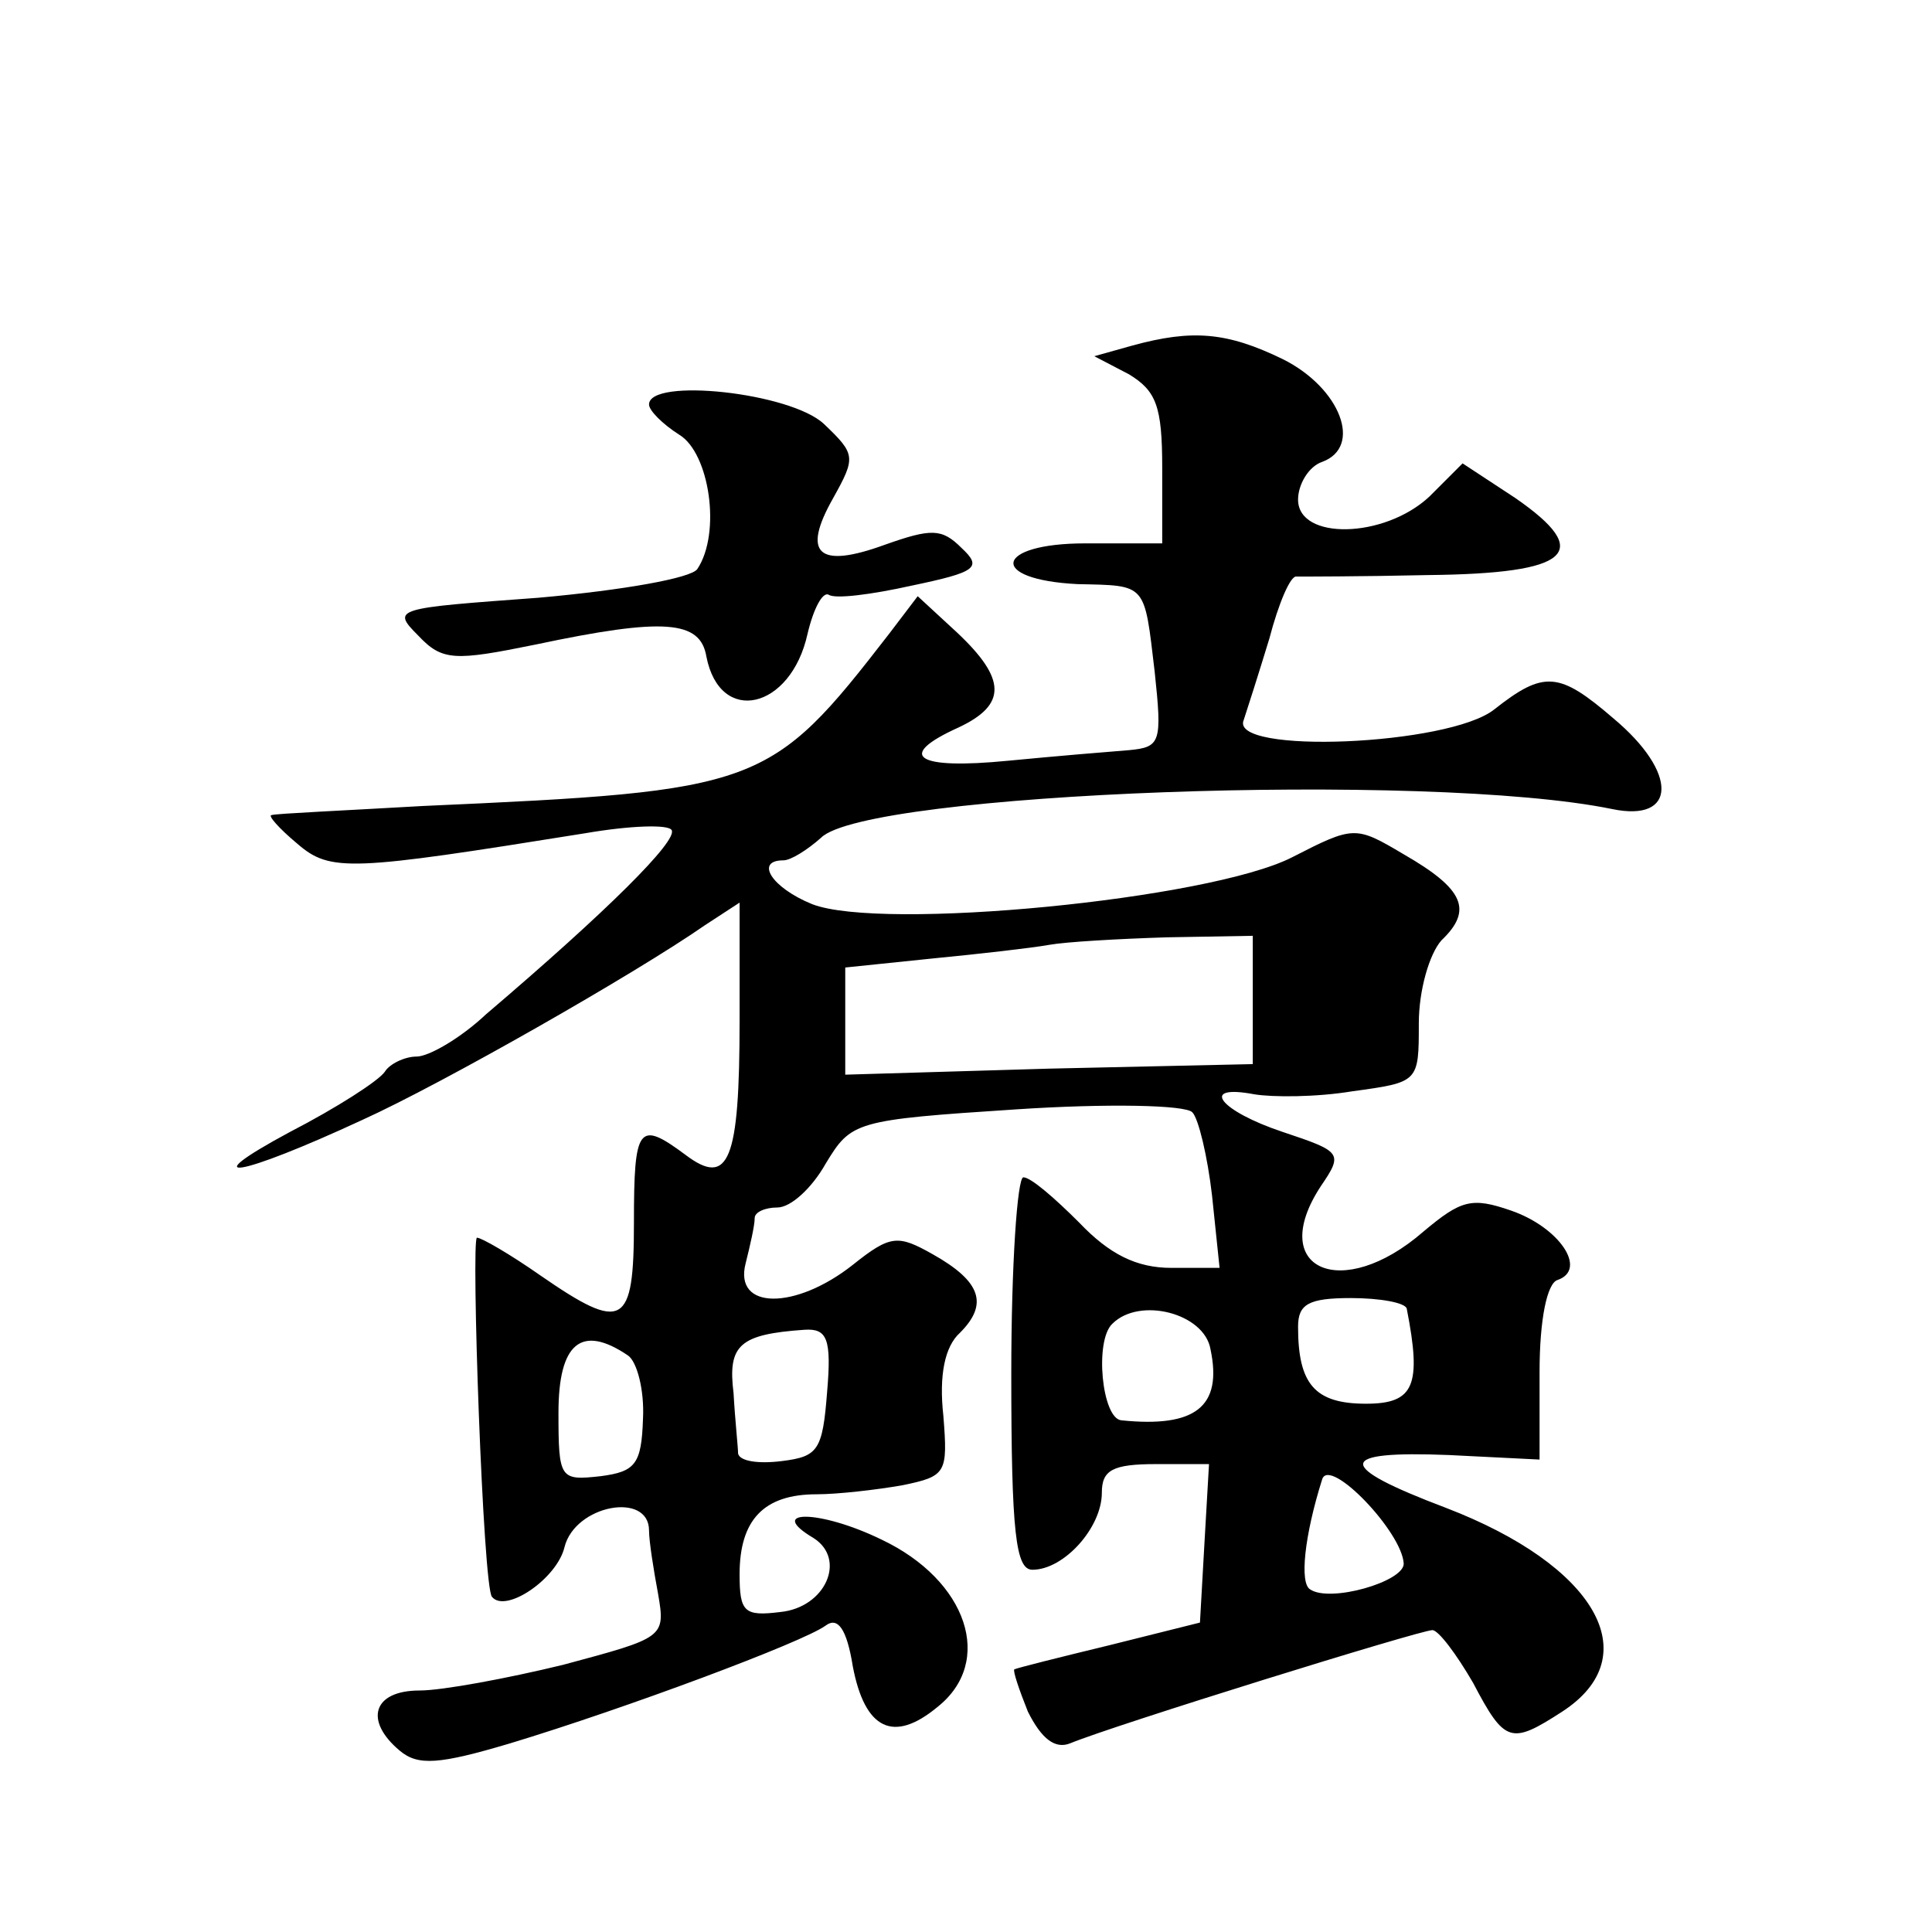 <?xml version="1.0" standalone="no"?>
<!DOCTYPE svg PUBLIC "-//W3C//DTD SVG 20010904//EN"
 "http://www.w3.org/TR/2001/REC-SVG-20010904/DTD/svg10.dtd">
<svg version="1.0" xmlns="http://www.w3.org/2000/svg"
 width="128pt" height="128pt" viewBox="0 0 128 128"
 preserveAspectRatio="xMidYMid meet">
<g transform="translate(0,128) scale(0.1,-0.1)"
fill="#0" stroke="none">
<path d="M750 1051 l-25 -7 23 -12 c18 -11 22 -21 22 -62 l0 -50 -51 0 c-60 0 -65
-24 -5 -27 46 -1 44 1 51 -58 5 -47 4 -50 -17 -52 -13 -1 -49 -4 -80 -7 -61 -6
-75 3 -33 22 32 15 32 32 -1 63 l-26 24 -19 -25 c-79 -102 -85 -104 -309 -114 -52
-3 -97 -5 -100 -6 -3 0 5 -9 17 -19 22 -19 35 -18 191 7 29 5 55 6 57 2 4 -7 -42
-53 -123 -122 -17 -16 -38 -28 -46 -28 -8 0 -18 -5 -21 -10 -4 -6 -32 -24 -63 -40
-65 -35 -34 -30 48 8 53 24 181 97 227 129 l23 15 0 -78 c0 -93 -7 -111 -36 -89
-31 23 -34 19 -34 -45 0 -69 -7 -73 -62 -35 -20 14 -39 25 -42 25 -4 0 4 -233 10
-238 9 -11 43 12 48 33 7 28 56 37 56 11 0 -7 3 -26 6 -42 5 -29 4 -29 -63 -47
-37 -9 -80 -17 -95 -17 -31 0 -37 -20 -13 -40 12 -10 26 -9 73 5 76 23 194 67 209
78 8 6 14 -2 18 -27 8 -42 27 -51 56 -27 38 30 20 84 -37 111 -41 20 -77 20 -45
1 22 -14 8 -46 -22 -49 -24 -3 -27 0 -27 25 0 36 16 53 51 53 14 0 40 3 57 6 29
6 30 8 27 46 -3 27 1 46 11 55 19 19 14 34 -18 52 -23 13 -28 13 -53 -7 -38 -30
-79 -30 -71 1 3 12 6 25 6 30 0 4 7 7 15 7 9 0 23 13 32 29 17 28 19 29 126 36
60 4 113 3 117 -2 4 -4 10 -29 13 -55 l5 -48 -32 0 c-23 0 -41 9 -61 30 -16 16
-32 30 -37 30 -4 0 -8 -58 -8 -130 0 -106 3 -130 14 -130 21 0 46 28 46 51 0 15
7 19 36 19 l35 0 -3 -52 -3 -53 -60 -15 c-33 -8 -61 -15 -63 -16 -1 -1 3 -13 9
-28 9 -18 18 -25 28 -21 29 12 232 75 240 75 4 0 16 -16 27 -35 21 -40 25 -41 59
-19 57 37 22 97 -77 135 -74 28 -73 38 2 35 l60 -3 0 58 c0 35 5 59 12 61 20 7
1 35 -31 46 -26 9 -33 7 -58 -14 -54 -47 -104 -25 -68 30 15 22 14 23 -25 36 -42
14 -56 32 -19 25 12 -2 41 -2 65 2 44 6 44 6 44 45 0 22 7 46 15 55 21 20 15 34
-25 57 -32 19 -33 19 -74 -2 -55 -28 -272 -49 -318 -31 -27 11 -38 29 -19 29 5
0 16 7 25 15 30 30 402 44 524 19 43 -9 44 24 1 60 -36 31 -46 32 -79 6 -30 -24
-176 -30 -166 -7 2 6 10 31 17 54 6 23 14 42 18 41 3 0 43 0 87 1 95 1 110 15 58
51 l-35 23 -22 -22 c-30 -28 -87 -29 -87 -2 0 10 7 22 16 25 27 10 12 49 -26 68
-37 18 -60 20 -100 9z m80 -433 l0 -43 -135 -3 -135 -4 0 35 0 36 58 6 c31 3 66
7 77 9 11 2 46 4 78 5 l57 1 0 -42z m102 -205 c10 -51 5 -63 -27 -63 -34 0 -45
13 -45 51 0 15 7 19 35 19 19 0 36 -3 37 -7z m-130 -27 c8 -38 -10 -52 -59 -47
-13 1 -18 53 -6 64 18 18 61 7 65 -17z m-254 -28 c-3 -39 -6 -43 -30 -46 -16 -2
-28 0 -29 5 0 4 -2 22 -3 40 -4 32 4 39 47 42 15 1 18 -6 15 -41z m-132 24 c6 -4
11 -23 10 -42 -1 -30 -5 -35 -28 -38 -27 -3 -28 -2 -28 42 0 46 15 59 46 38z m514
-138 c0 -12 -49 -26 -62 -17 -7 4 -4 35 8 73 5 15 53 -35 54 -56z M430 1012 c0
-4 9 -13 20 -20 20 -12 28 -65 12 -89 -4 -6 -49 -14 -105 -19 -95 -7 -98 -7 -80
-25 16 -17 24 -17 78 -6 85 18 109 16 113 -8 9 -46 56 -35 67 15 4 17 10 28 14
26 4 -3 28 0 55 6 43 9 47 12 33 25 -13 13 -20 13 -51 2 -44 -16 -55 -6 -34 31
15 27 15 29 -6 49 -22 21 -116 31 -116 13z"/>
</g>
</svg>
